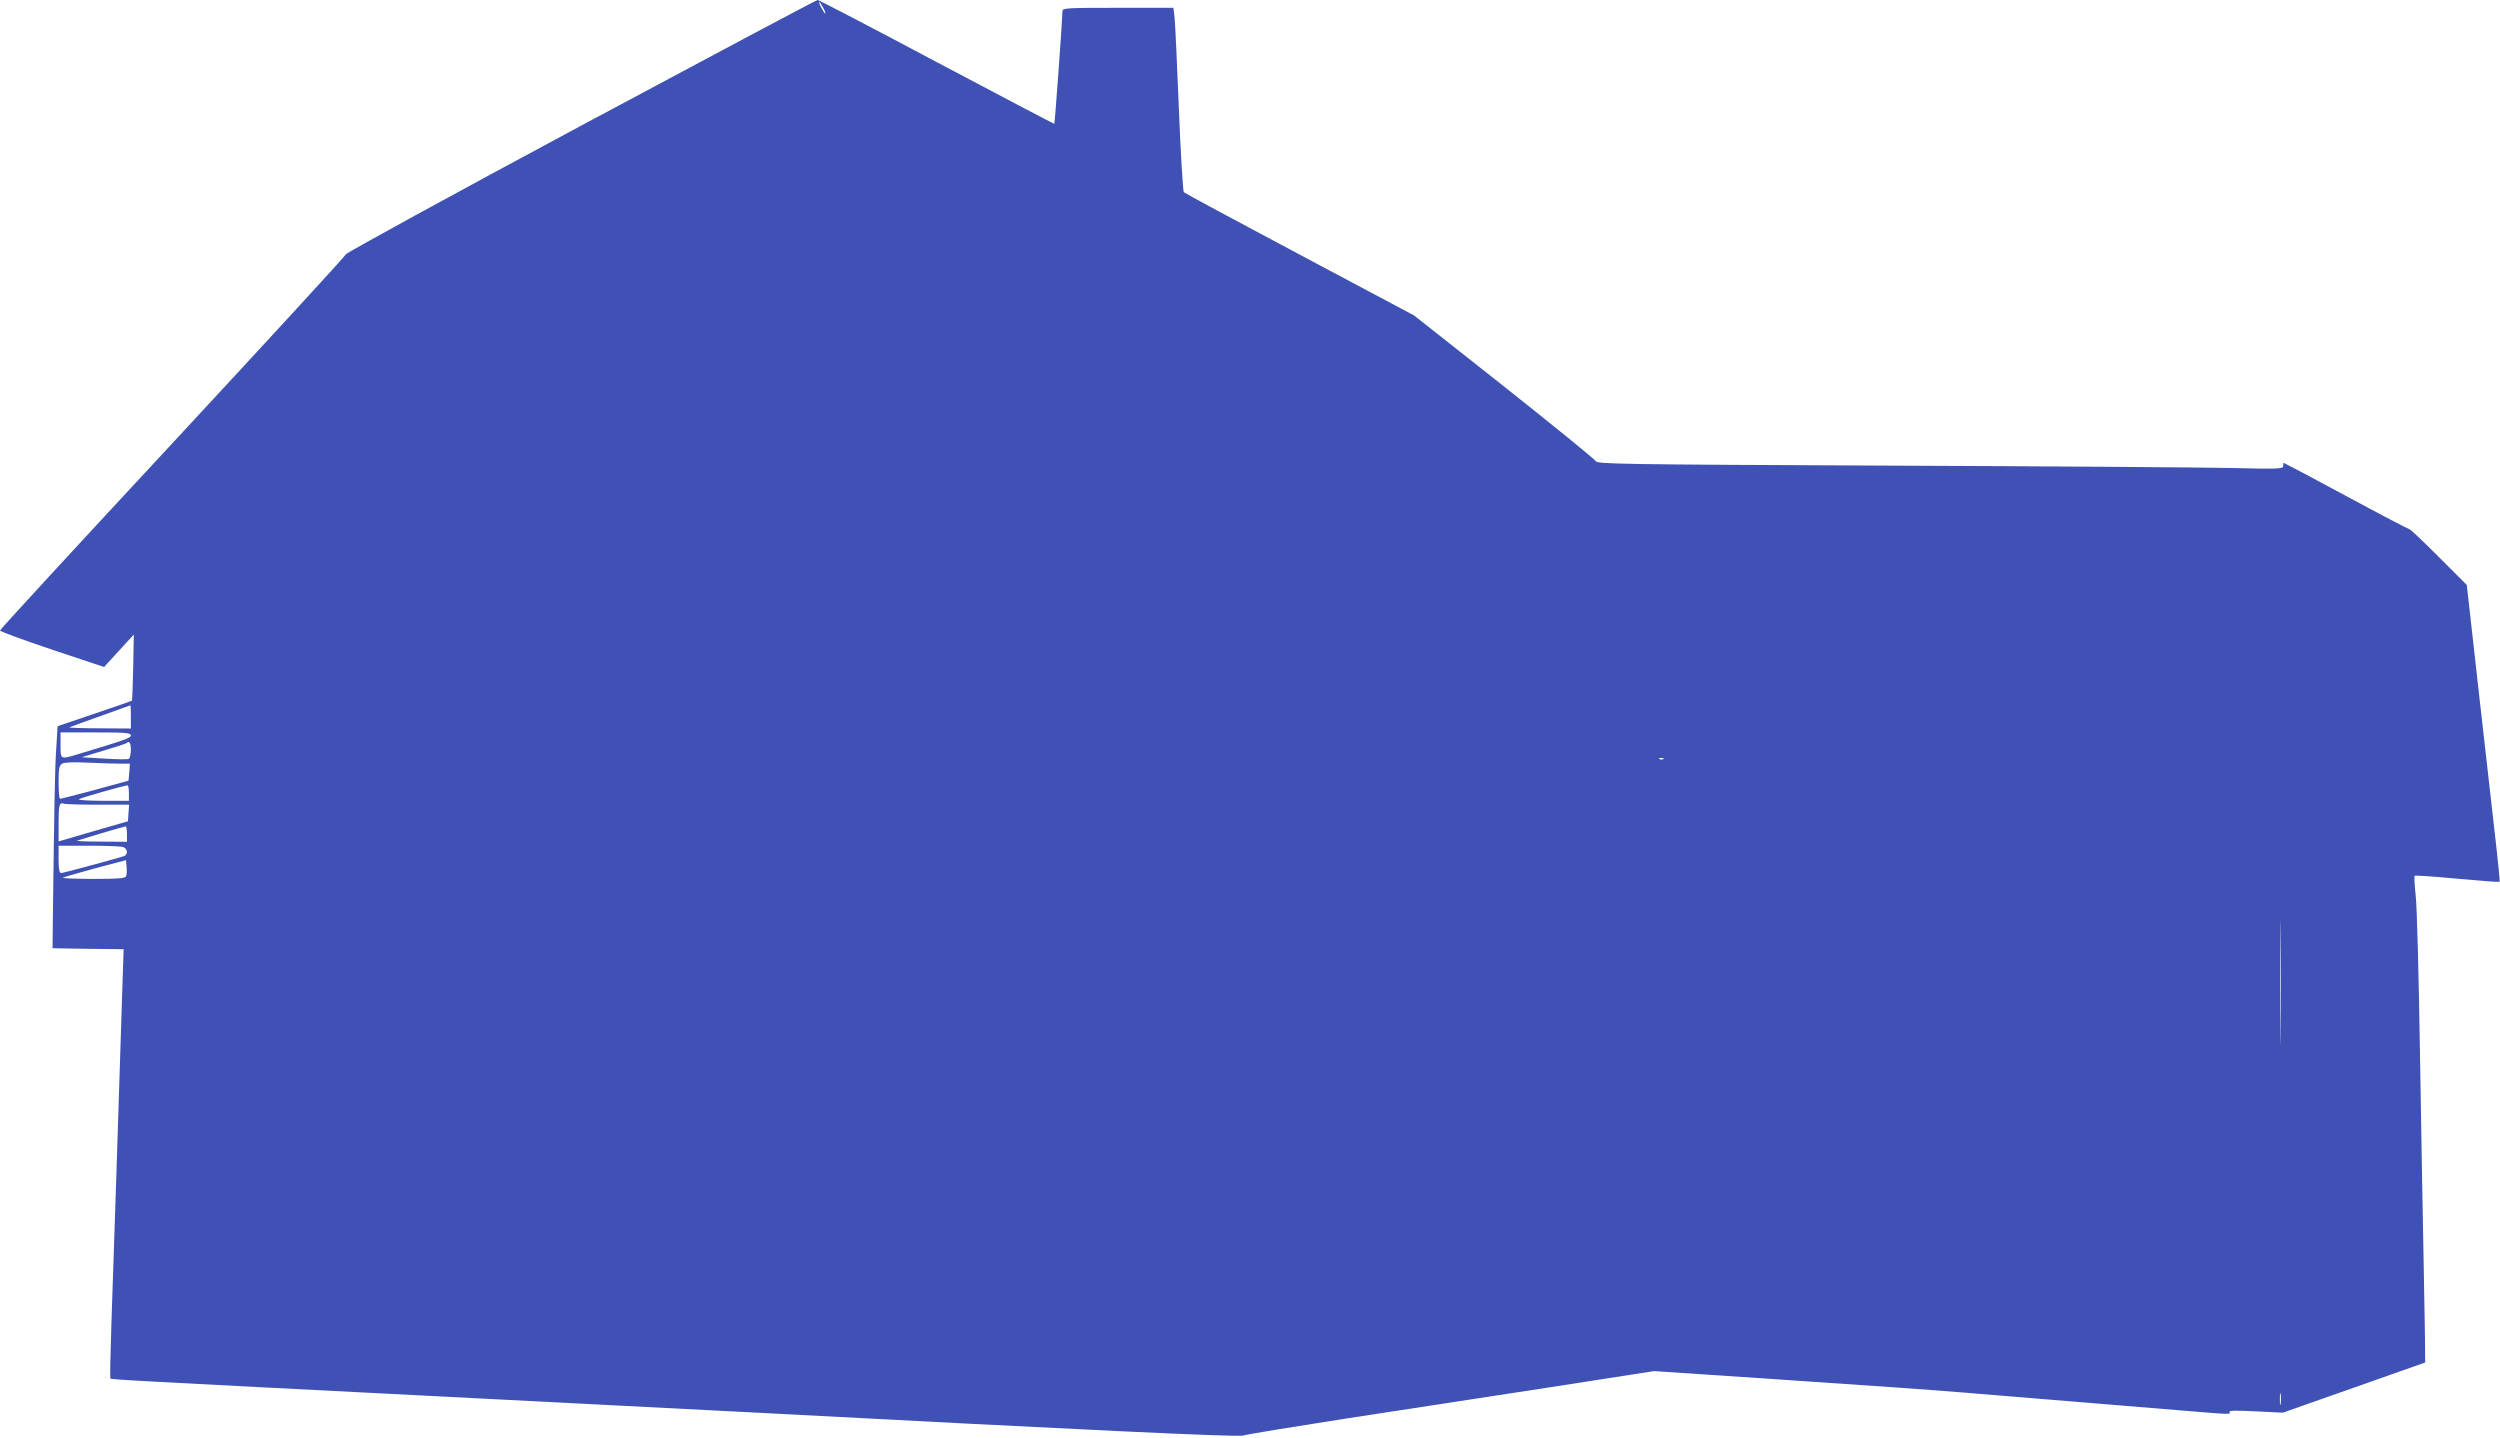 <?xml version="1.0" standalone="no"?>
<!DOCTYPE svg PUBLIC "-//W3C//DTD SVG 20010904//EN"
 "http://www.w3.org/TR/2001/REC-SVG-20010904/DTD/svg10.dtd">
<svg version="1.0" xmlns="http://www.w3.org/2000/svg"
 width="1280pt" height="736pt" viewBox="0 0 1280 736"
 preserveAspectRatio="xMidYMid meet">
<g transform="translate(0,736) scale(0.1,-0.1)"
fill="#3f51b5" stroke="none">
<path d="M2976 6717 c-660 -354 -1202 -651 -1205 -659 -3 -9 -403 -444 -888
-967 -486 -523 -883 -954 -883 -959 0 -5 120 -49 266 -98 l267 -89 76 83 76
83 -3 -168 c-2 -92 -5 -169 -6 -170 -2 -2 -88 -32 -192 -67 l-189 -64 -7 -113
c-7 -102 -10 -288 -17 -844 l-2 -180 182 -3 182 -2 -7 -213 c-14 -449 -47
-1464 -56 -1717 -5 -146 -7 -266 -5 -268 5 -5 65 -9 1695 -92 756 -39 1458
-75 1560 -80 1703 -90 2519 -129 2545 -120 17 6 251 44 520 86 270 41 736 113
1037 159 l547 85 598 -40 c589 -40 751 -51 988 -70 266 -22 874 -72 1095 -90
275 -23 273 -23 265 -9 -5 7 34 8 133 3 l140 -7 363 128 c200 71 365 129 366
129 1 1 -2 209 -7 461 -5 253 -14 766 -20 1140 -6 374 -15 726 -21 783 -6 57
-9 105 -6 108 3 3 101 -4 218 -15 118 -11 215 -18 217 -16 2 1 -6 83 -17 181
-11 99 -50 440 -86 759 l-65 580 -143 143 c-78 78 -145 142 -150 142 -4 0
-150 76 -324 170 -174 94 -318 170 -320 170 -2 0 -3 -7 -3 -16 0 -15 -25 -16
-272 -10 -150 3 -940 9 -1756 12 -1374 6 -1483 8 -1492 23 -5 10 -216 181
-469 382 l-461 364 -585 311 c-322 171 -589 315 -594 320 -4 5 -16 196 -25
424 -9 228 -19 439 -22 468 l-6 52 -284 0 c-264 0 -284 -1 -284 -17 -1 -46
-39 -575 -42 -577 -1 -1 -272 141 -602 316 -329 175 -603 318 -610 318 -6 0
-551 -290 -1210 -643z m1239 603 c9 -16 13 -30 11 -30 -3 0 -12 14 -21 30 -9
17 -13 30 -11 30 3 0 12 -13 21 -30z m-3545 -3630 l0 -60 -162 1 c-90 0 -158
3 -153 5 6 3 78 29 160 58 83 30 151 54 153 55 1 0 2 -26 2 -59z m0 -95 c0
-13 -20 -21 -269 -96 -93 -28 -91 -29 -91 46 l0 65 180 0 c151 0 180 -2 180
-15z m0 -74 c0 -22 -5 -43 -10 -46 -6 -4 -62 -3 -126 1 l-116 7 113 34 c63 19
116 36 118 39 13 13 21 -1 21 -35z m7847 -47 c-3 -3 -12 -4 -19 -1 -8 3 -5 6
6 6 11 1 17 -2 13 -5z m-7898 -24 l46 0 -3 -44 -4 -43 -171 -47 c-95 -25 -175
-46 -179 -46 -5 0 -8 38 -8 85 0 69 3 86 18 95 11 7 58 9 136 5 66 -3 140 -5
165 -5z m41 -150 l0 -40 -132 0 c-72 0 -128 3 -124 8 6 6 225 69 249 71 4 1 7
-17 7 -39z m-159 -60 l160 0 -3 -42 -3 -43 -177 -51 -178 -52 0 93 c0 95 4
109 28 100 7 -3 86 -5 173 -5z m149 -150 l0 -40 -132 1 c-73 0 -128 2 -123 5
13 5 238 72 248 73 4 1 7 -17 7 -39z m-22 -66 c26 -7 30 -40 5 -48 -79 -24
-311 -86 -320 -86 -9 0 -13 21 -13 70 l0 70 153 0 c83 0 162 -3 175 -6z m18
-150 c-4 -11 -38 -14 -167 -14 -89 0 -160 3 -157 6 3 3 77 24 164 48 l159 42
3 -34 c2 -19 1 -40 -2 -48z m11031 -802 c-1 -141 -2 -25 -2 258 0 283 1 399 2
257 2 -141 2 -373 0 -515z m0 -1899 c-2 -16 -4 -5 -4 22 0 28 2 40 4 28 2 -13
2 -35 0 -50z"/>
</g>
</svg>
